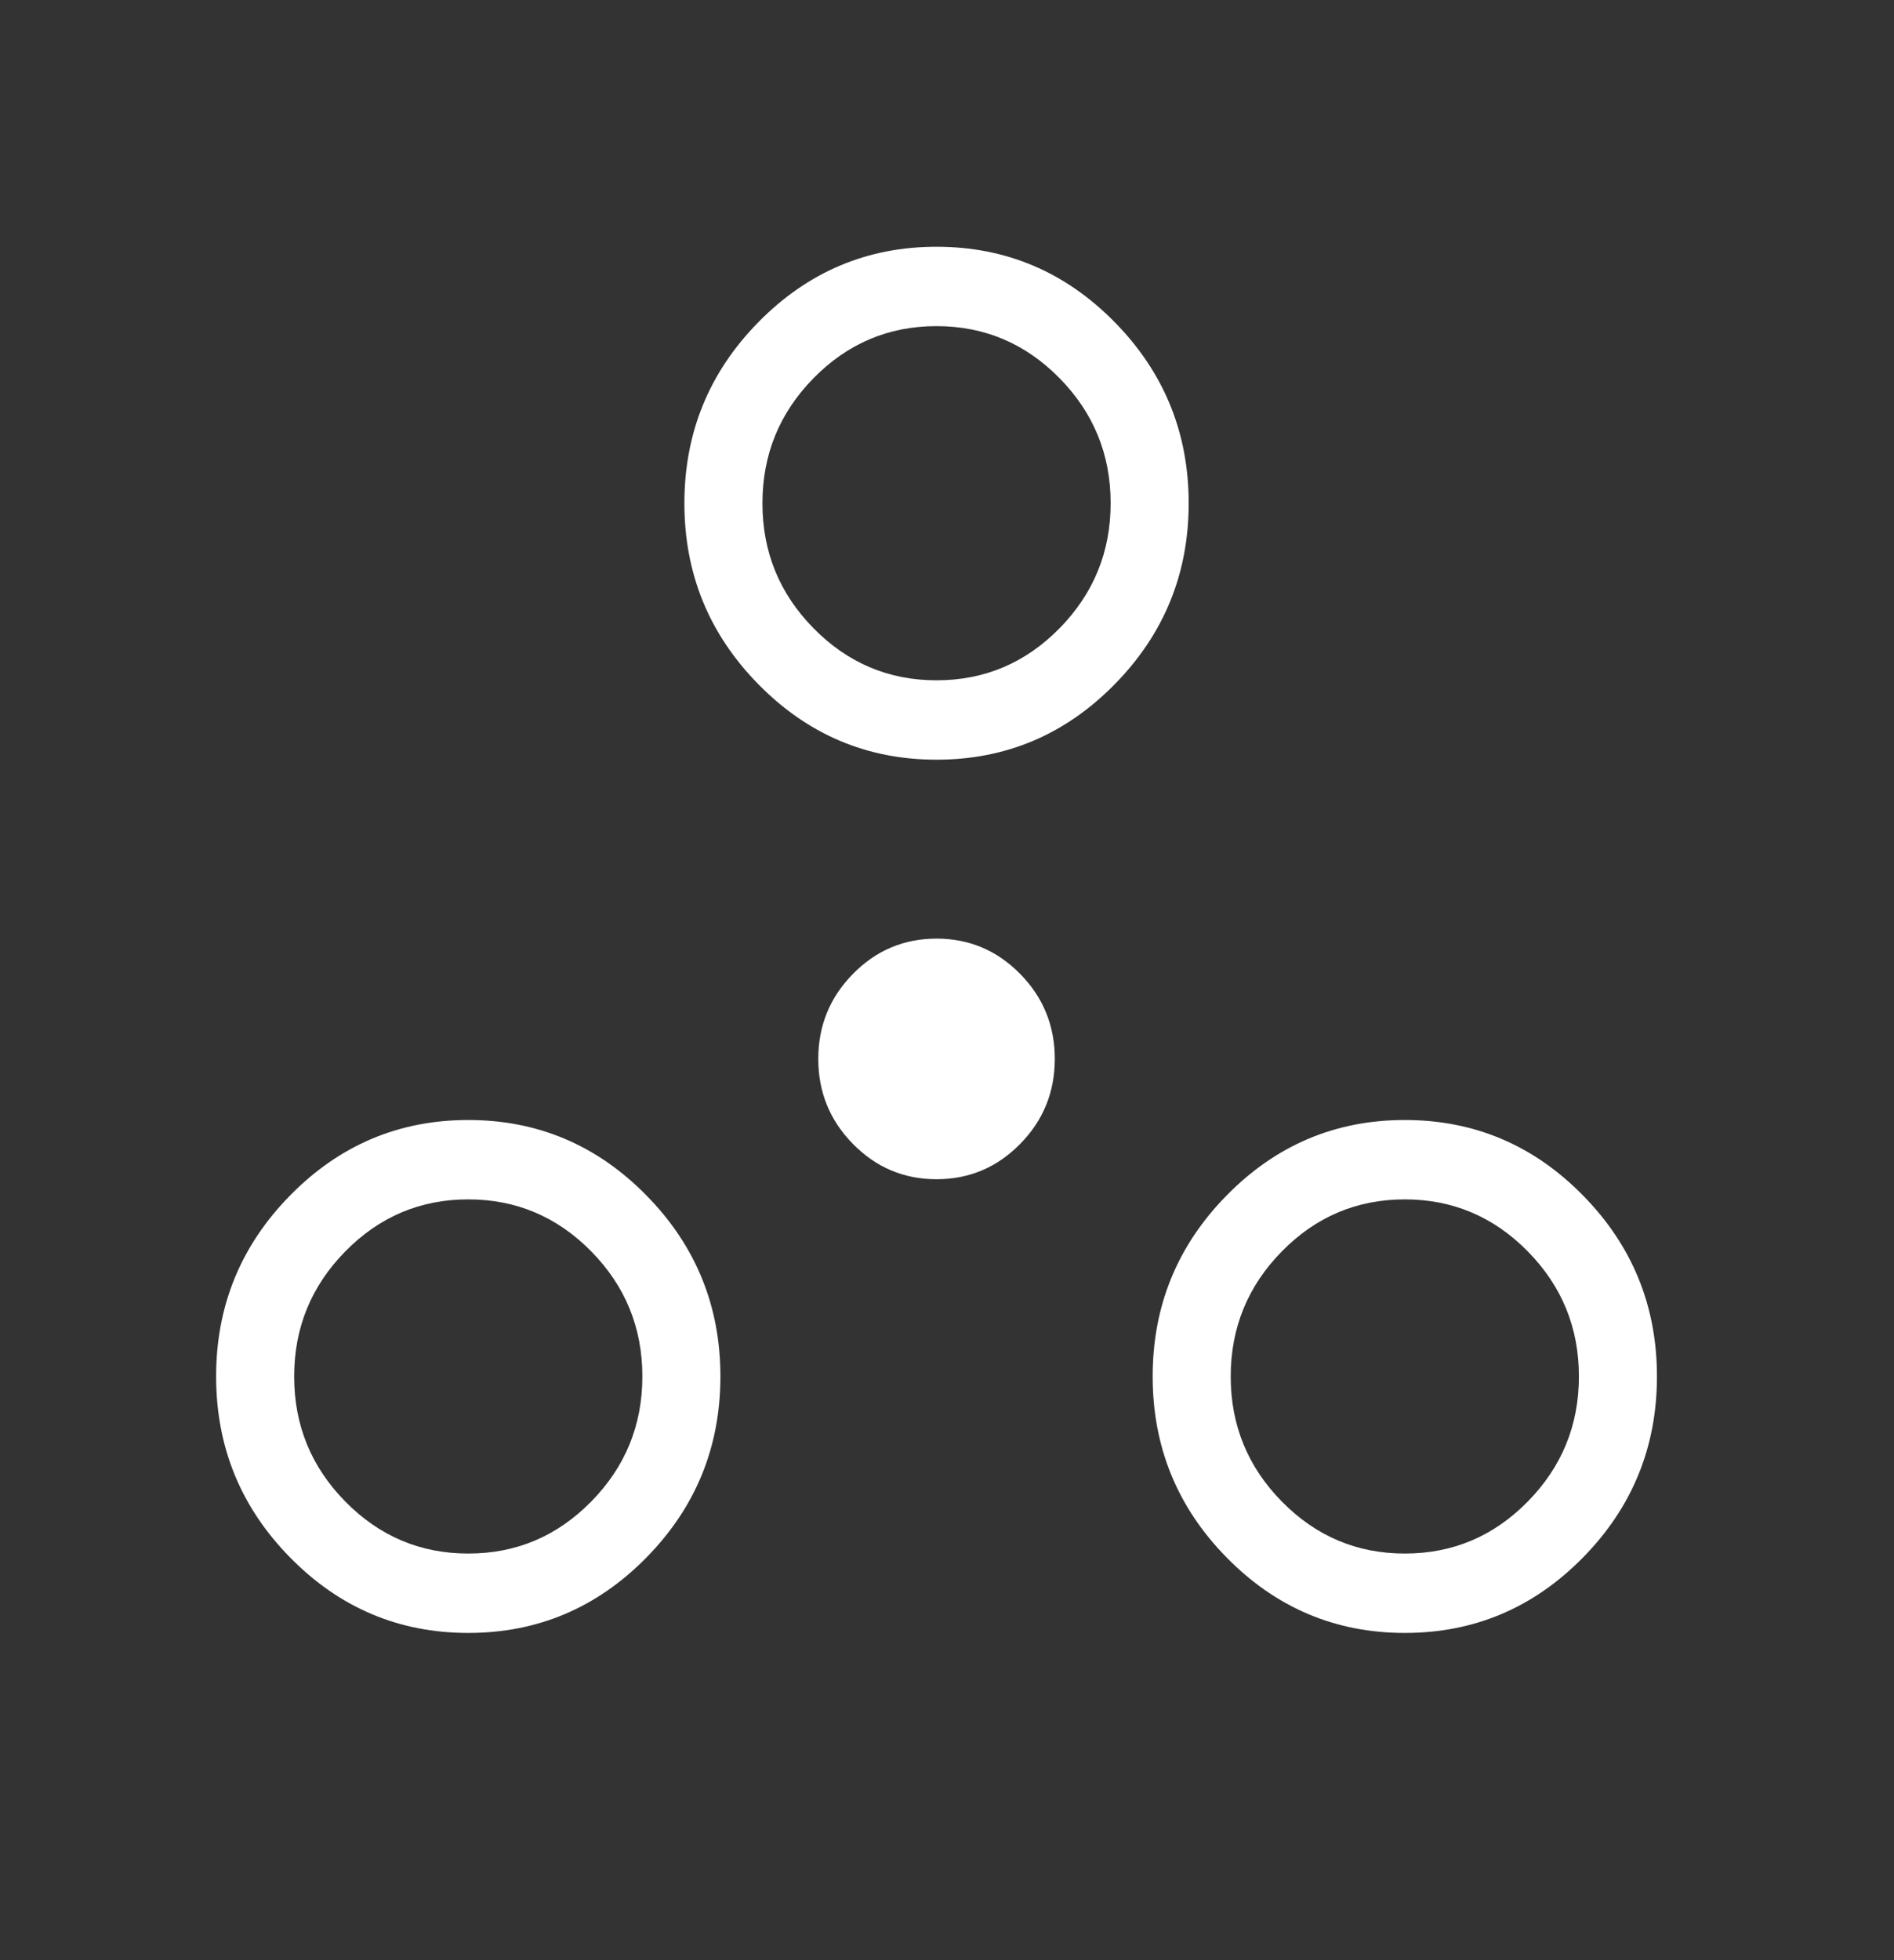 <svg width="58" height="60" viewBox="0 0 58 60" fill="none" xmlns="http://www.w3.org/2000/svg">
<rect x="0" y="0" width="58" height="60" fill="#333333" stroke="none"/>
<mask id="mask0_648_8223" style="mask-type:alpha" maskUnits="userSpaceOnUse" x="0" y="0" width="58" height="60">
<rect y="0.824" width="57.359" height="58.32" fill="#D9D9D9"/>
</mask>
<g mask="url(#mask0_648_8223)">
<path d="M14.34 49.984C12.216 49.984 10.399 49.215 8.887 47.678C7.374 46.141 6.618 44.292 6.618 42.133C6.618 39.974 7.374 38.126 8.887 36.589C10.399 35.051 12.216 34.283 14.34 34.283C16.463 34.283 18.281 35.051 19.793 36.589C21.305 38.126 22.061 39.974 22.061 42.133C22.061 44.292 21.305 46.141 19.793 47.678C18.281 49.215 16.463 49.984 14.34 49.984ZM43.02 49.984C40.896 49.984 39.078 49.215 37.566 47.678C36.054 46.141 35.298 44.292 35.298 42.133C35.298 39.974 36.054 38.126 37.566 36.589C39.078 35.051 40.896 34.283 43.02 34.283C45.143 34.283 46.961 35.051 48.473 36.589C49.985 38.126 50.741 39.974 50.741 42.133C50.741 44.292 49.985 46.141 48.473 47.678C46.961 49.215 45.143 49.984 43.02 49.984ZM14.341 47.554C15.808 47.554 17.063 47.023 18.106 45.961C19.15 44.9 19.671 43.623 19.671 42.132C19.671 40.641 19.149 39.365 18.105 38.304C17.06 37.243 15.805 36.713 14.338 36.713C12.872 36.713 11.617 37.244 10.573 38.306C9.53 39.367 9.008 40.644 9.008 42.135C9.008 43.626 9.531 44.902 10.575 45.963C11.619 47.024 12.875 47.554 14.341 47.554ZM43.021 47.554C44.488 47.554 45.743 47.023 46.786 45.961C47.829 44.9 48.351 43.623 48.351 42.132C48.351 40.641 47.829 39.365 46.784 38.304C45.74 37.243 44.484 36.713 43.018 36.713C41.551 36.713 40.296 37.244 39.253 38.306C38.21 39.367 37.688 40.644 37.688 42.135C37.688 43.626 38.21 44.902 39.255 45.963C40.299 47.024 41.554 47.554 43.021 47.554ZM28.68 36.096C27.681 36.096 26.827 35.736 26.12 35.016C25.412 34.297 25.058 33.429 25.058 32.413C25.058 31.398 25.412 30.53 26.12 29.811C26.827 29.091 27.681 28.731 28.68 28.731C29.679 28.731 30.532 29.091 31.24 29.811C31.948 30.53 32.301 31.398 32.301 32.413C32.301 33.429 31.948 34.297 31.24 35.016C30.532 35.736 29.679 36.096 28.68 36.096ZM28.68 23.254C26.556 23.254 24.738 22.486 23.226 20.948C21.714 19.411 20.958 17.563 20.958 15.404C20.958 13.245 21.714 11.396 23.226 9.859C24.738 8.322 26.556 7.553 28.68 7.553C30.803 7.553 32.621 8.322 34.133 9.859C35.645 11.396 36.401 13.245 36.401 15.404C36.401 17.563 35.645 19.411 34.133 20.948C32.621 22.486 30.803 23.254 28.68 23.254ZM28.681 20.824C30.148 20.824 31.403 20.293 32.446 19.232C33.489 18.17 34.011 16.893 34.011 15.402C34.011 13.911 33.489 12.635 32.444 11.574C31.4 10.513 30.145 9.983 28.678 9.983C27.212 9.983 25.956 10.514 24.913 11.576C23.87 12.638 23.348 13.914 23.348 15.405C23.348 16.896 23.87 18.172 24.915 19.233C25.959 20.294 27.215 20.824 28.681 20.824Z" fill="white"/>
</g>
</svg>
